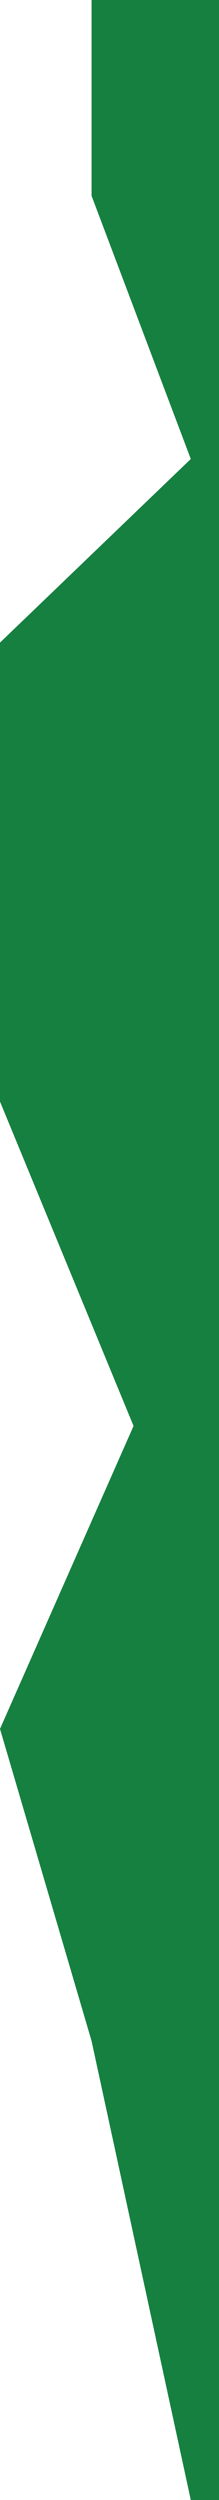 <svg width="29" height="330" viewBox="0 0 29 330" preserveAspectRatio="none" fill="none" xmlns="http://www.w3.org/2000/svg">
<path d="M12.126 269.412L25.263 329.999L29 330L29 0.001L12.126 -4.2251e-07L12.126 25.851L25.263 60.587L-1.3445e-05 84.822L-1.01225e-05 145.41L17.684 188.225L-5.58182e-06 228.212L12.126 269.412Z" fill="#168040"/>
</svg>
